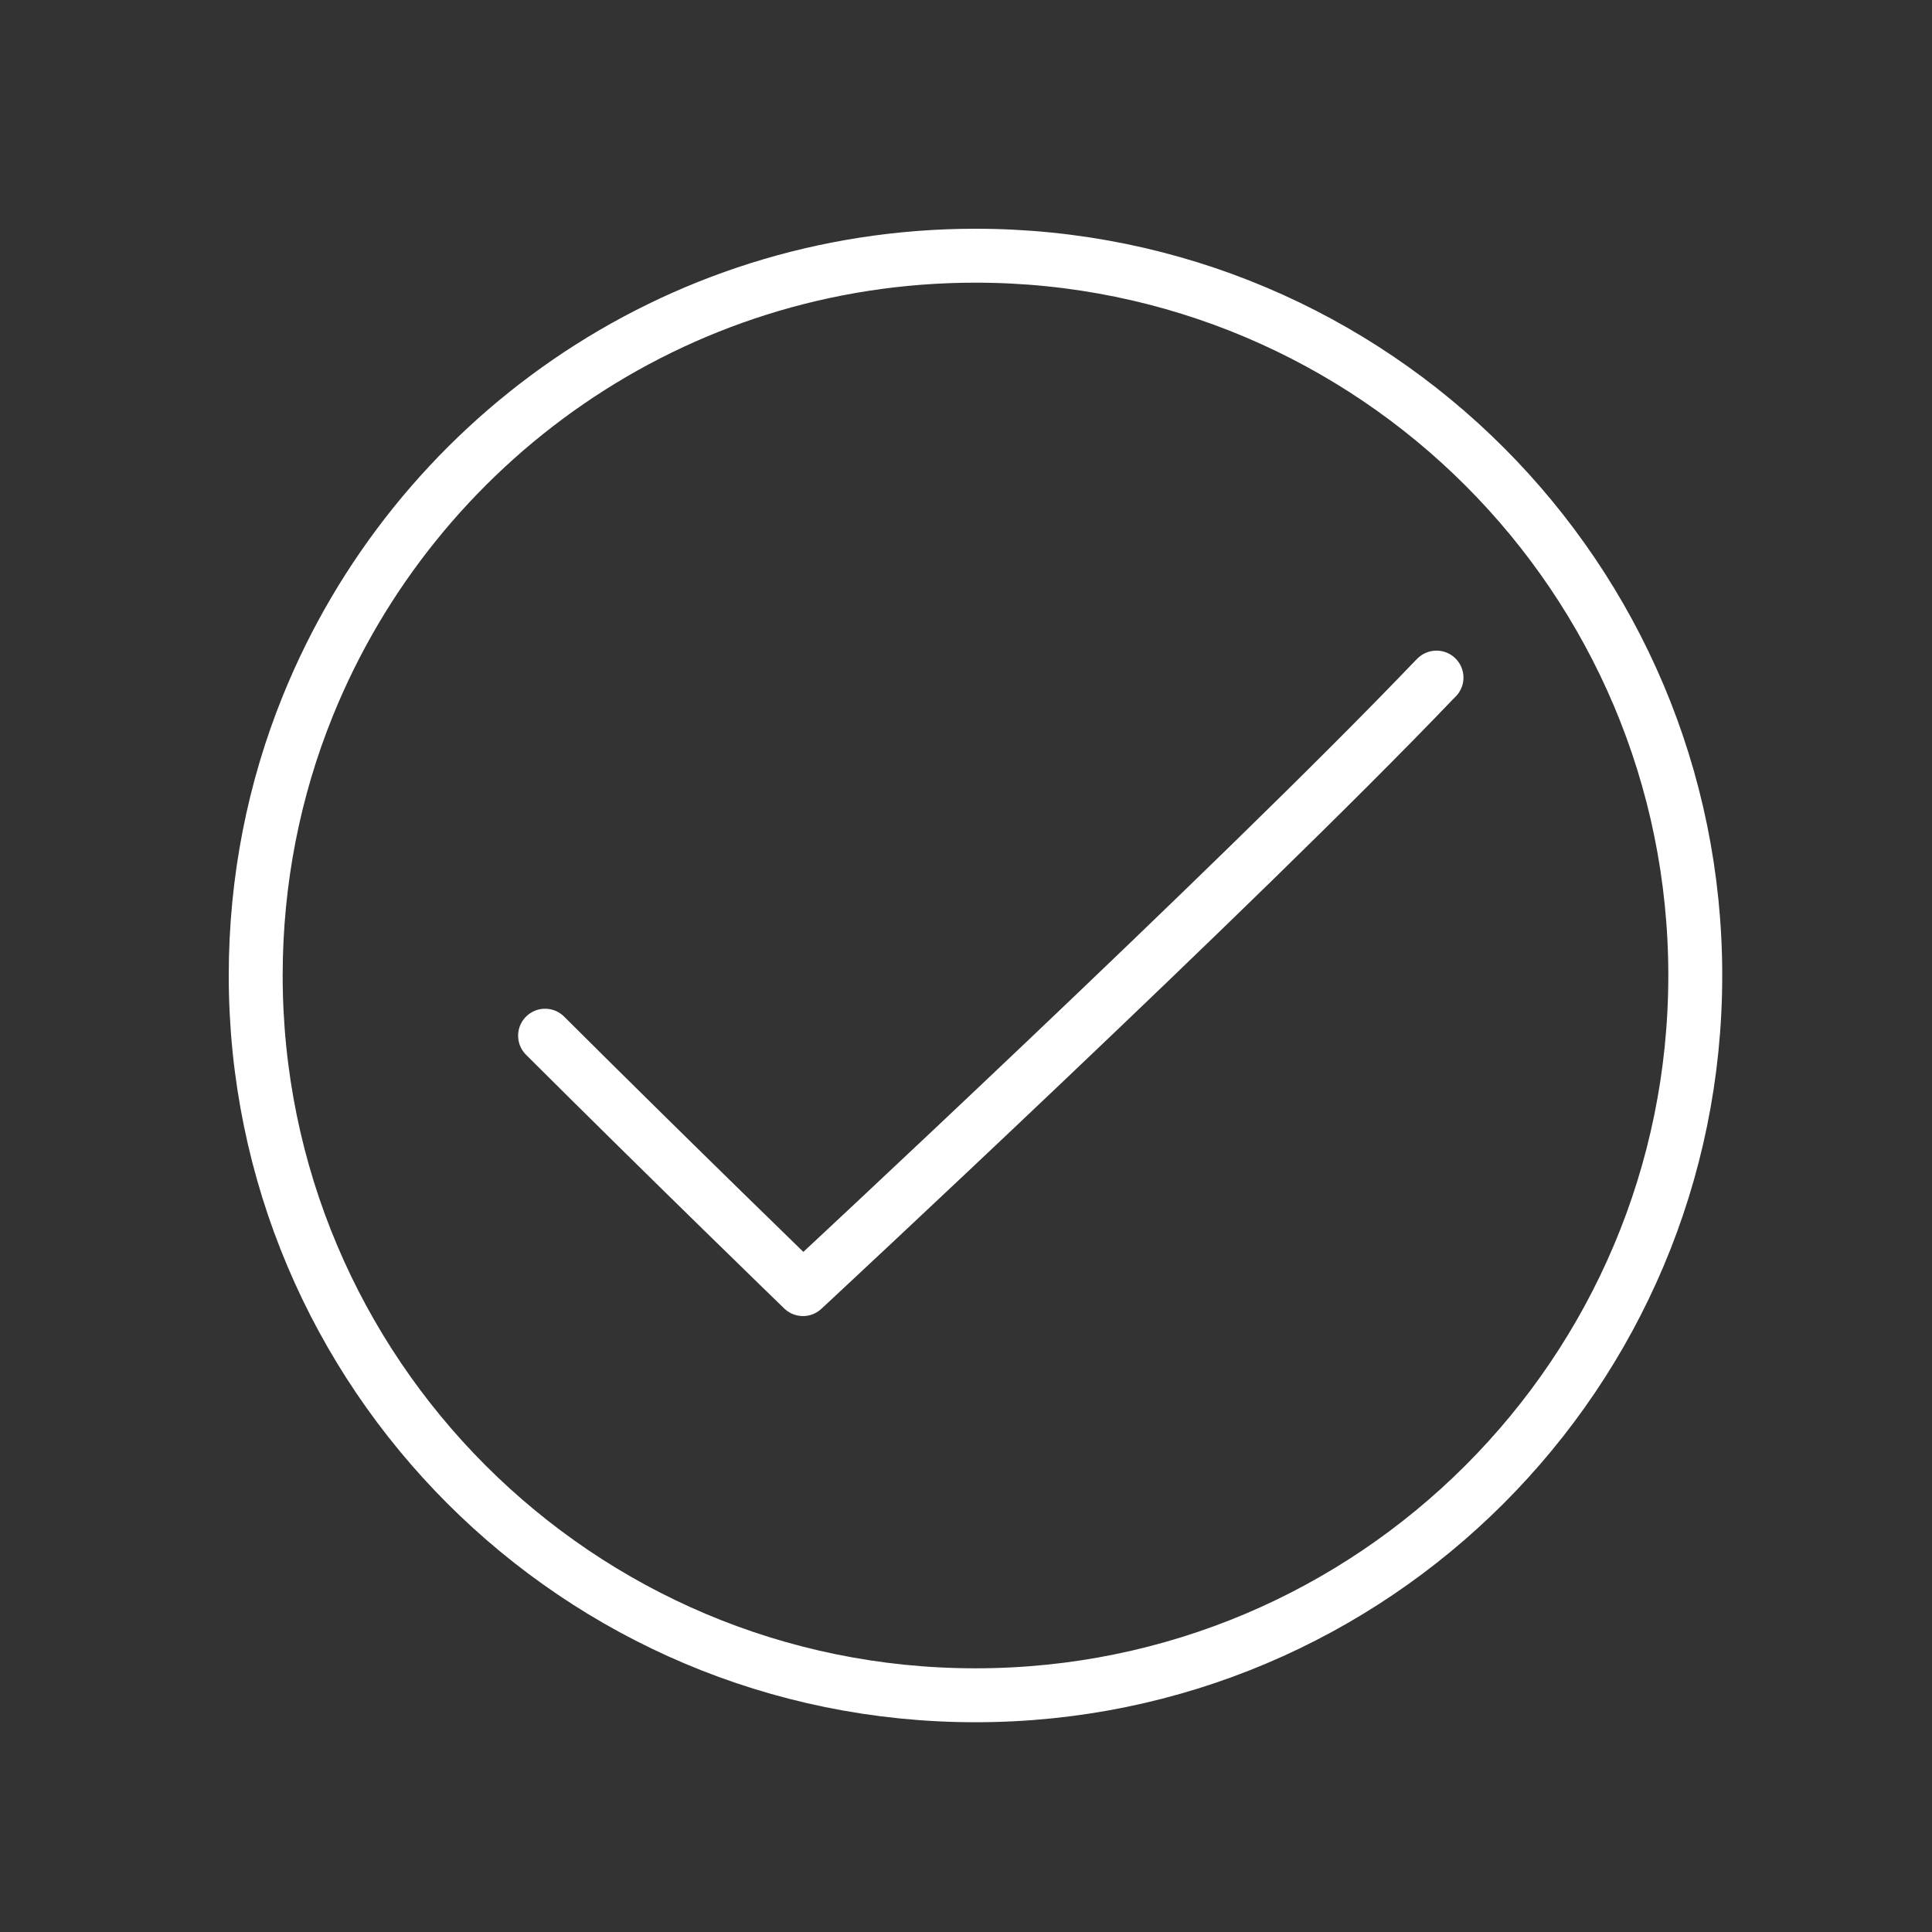 <svg fill="none" height="68" viewBox="0 0 68 68" width="68" xmlns="http://www.w3.org/2000/svg"><rect x="0" y="0" width="68" height="68" fill="#333333" stroke="none"/><g stroke="#fff" stroke-linecap="round" stroke-linejoin="round" stroke-width="1.898"><path d="m10.834 24.846c-1.186 2.926-1.834 6.136-1.834 9.488 0 13.995 11.339 25.334 25.334 25.334 13.995 0 25.334-11.339 25.334-25.334 0-13.995-11.339-25.334-25.334-25.334-10.643 0-19.736 6.547-23.5 15.846z"/><path d="m19.185 36.453c4.523 4.507 9.077 8.919 9.077 8.919s15.324-14.232 22.203-21.428l.095-.095" stroke-miterlimit="14.92"/></g></svg>